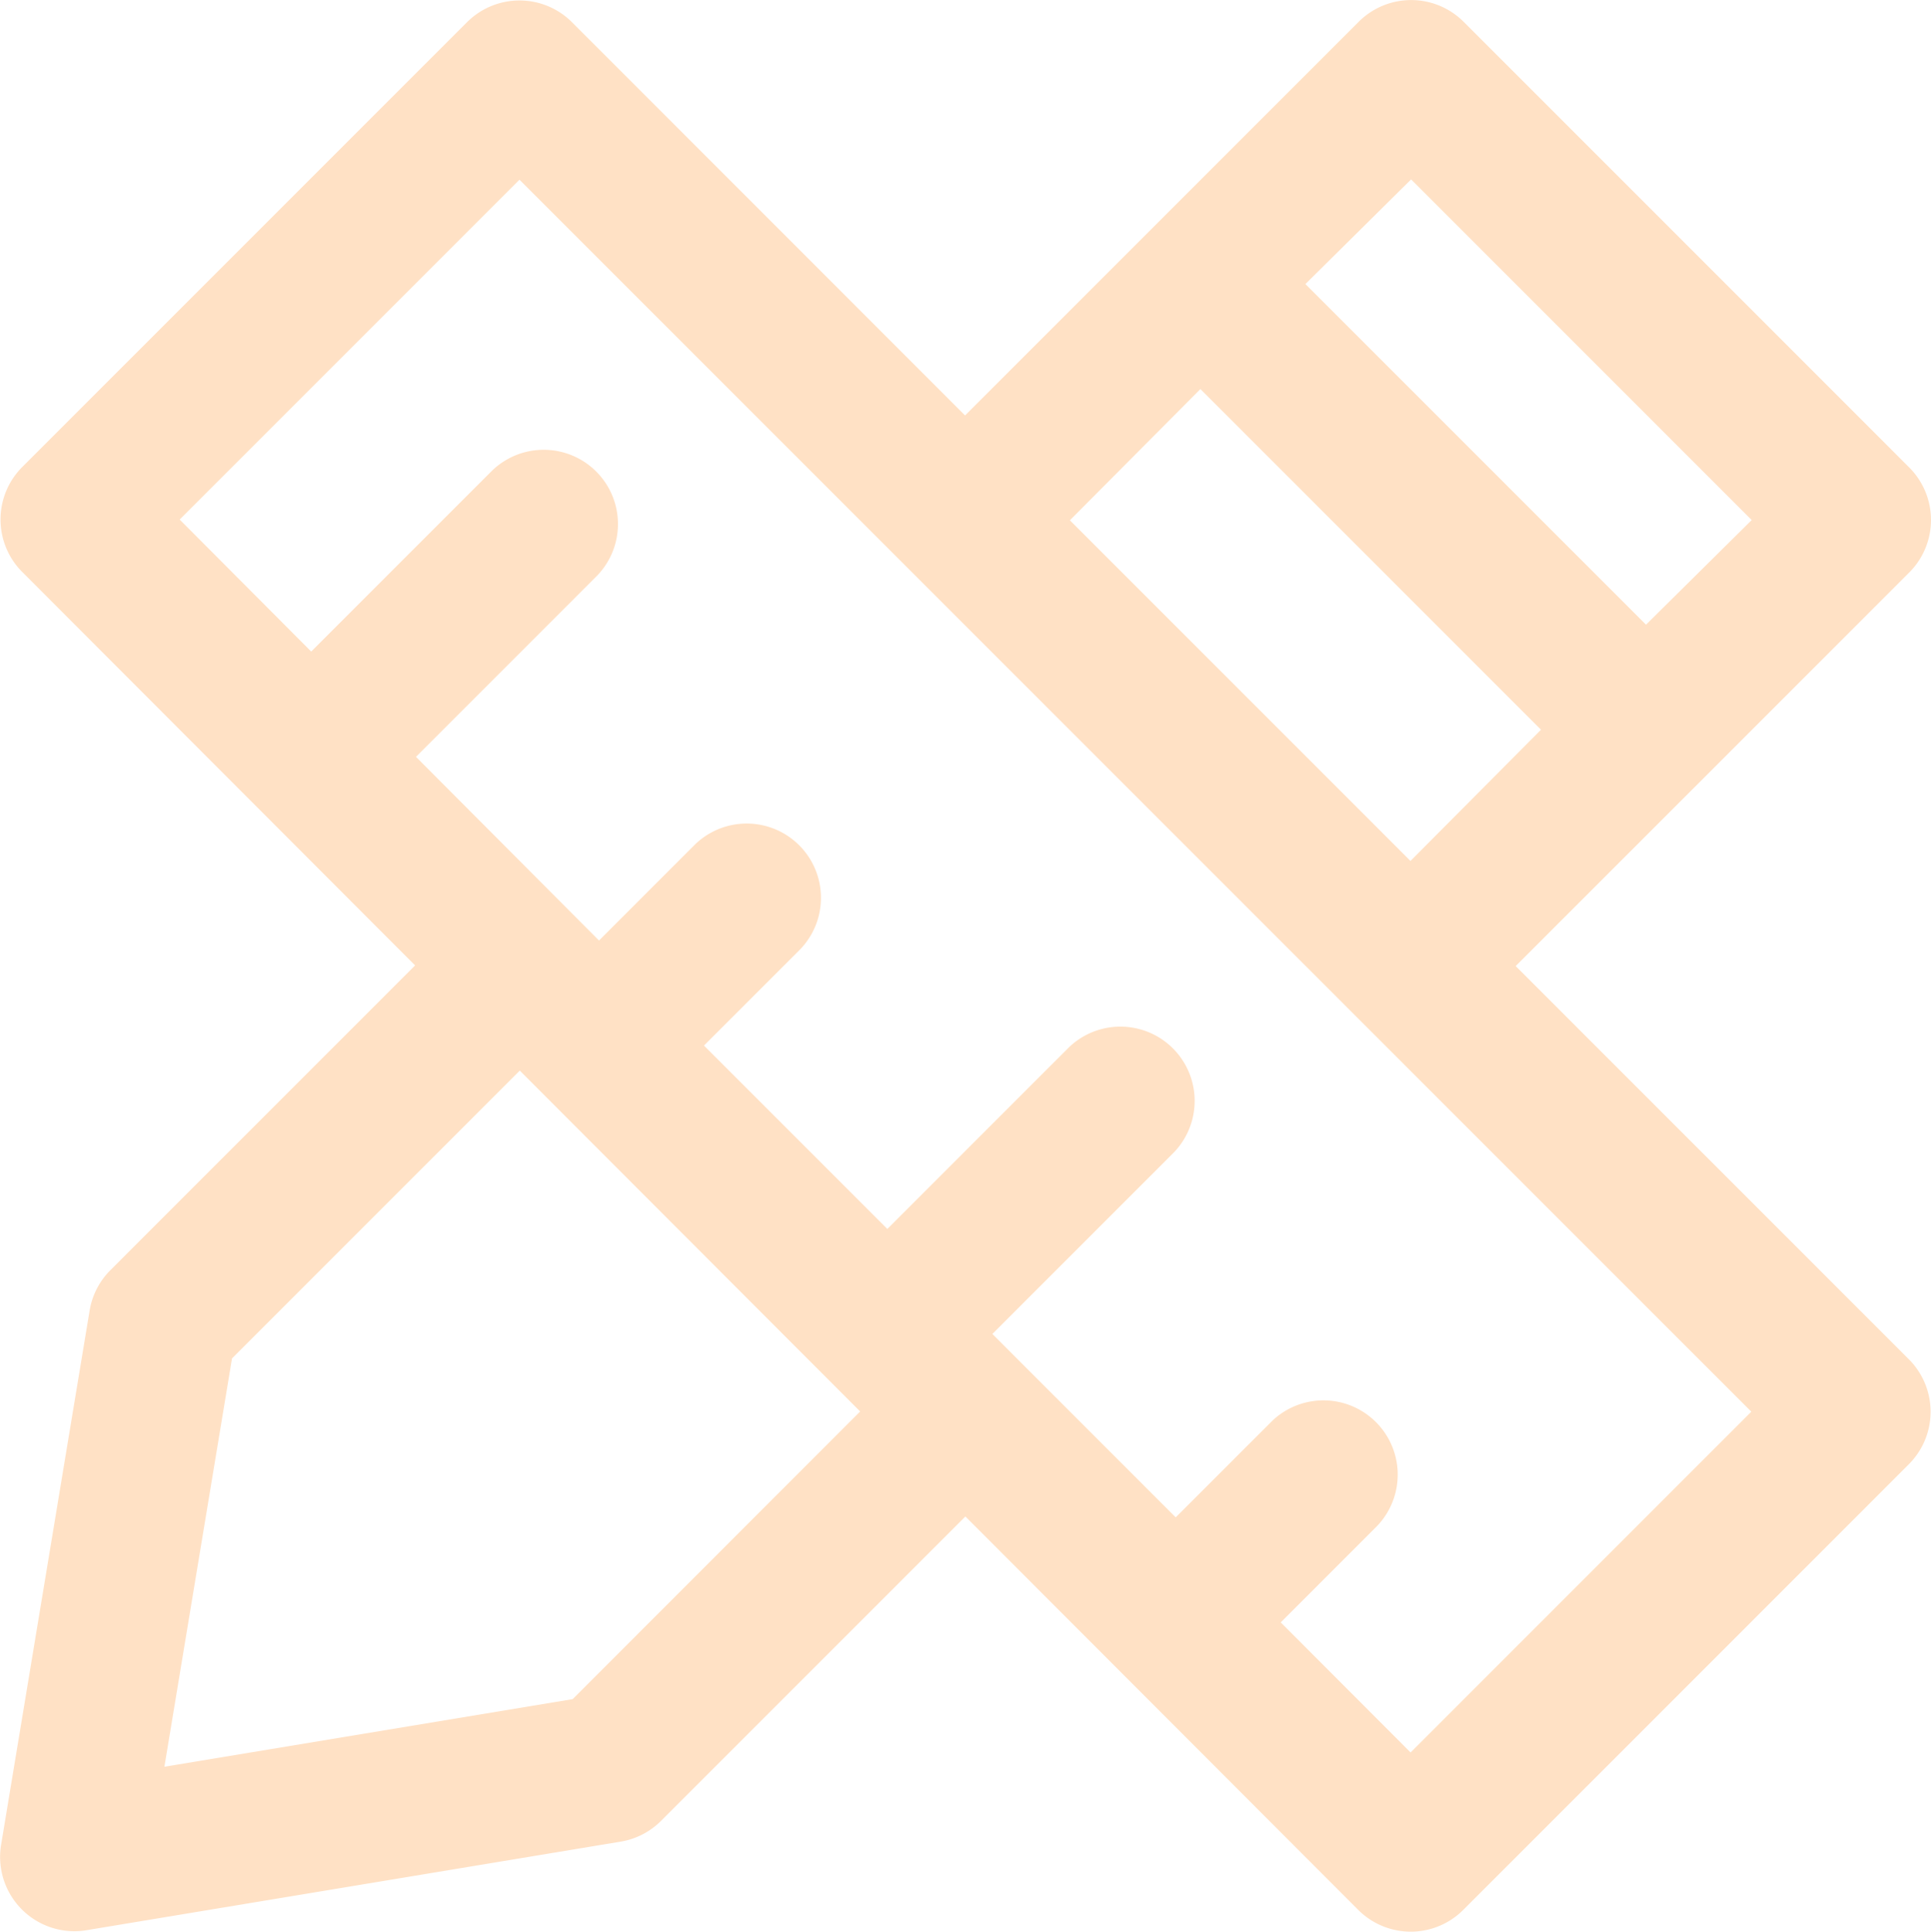 <svg xmlns="http://www.w3.org/2000/svg" width="99.976" height="100" viewBox="0 0 99.976 100">
  <path id="icon_NMVP" data-name="icon NMVP" d="M1400.112,638.377l-20.353-20.353,8.841-8.84,11.536-11.536a3.843,3.843,0,0,0,0-5.435l0,0-23.071-23.072a3.843,3.843,0,0,0-5.435,0l-11.538,11.538-8.841,8.84L1330.9,569.162a3.843,3.843,0,0,0-5.435,0l0,0-23.072,23.072a3.845,3.845,0,0,0,.094,5.437l20.291,20.319L1307,633.769a3.836,3.836,0,0,0-1.074,2.091l-4.583,27.656a3.846,3.846,0,0,0,3.793,4.472,3.948,3.948,0,0,0,.629-.053l27.655-4.585a3.842,3.842,0,0,0,2.089-1.074l15.76-15.759,20.34,20.368a3.843,3.843,0,0,0,5.435,0l0,0,23.071-23.072a3.843,3.843,0,0,0,0-5.435ZM1374.345,577.3l17.634,17.634-5.472,5.417-17.634-17.634Zm-10.909,10.854,17.634,17.634-6.757,6.794-17.634-17.635Zm-32.5,67.819-21.138,3.5,3.5-21.138,14.9-14.9,17.622,17.646Zm43.382,2.761L1367.595,652l4.972-4.972a3.845,3.845,0,0,0-5.437-5.437l-4.972,4.971-9.493-9.493,9.389-9.389a3.845,3.845,0,0,0-5.437-5.437l-9.39,9.389-9.493-9.493,4.972-4.972a3.845,3.845,0,0,0-5.437-5.437L1332.3,616.7l-9.477-9.508,9.373-9.374a3.845,3.845,0,0,0-5.437-5.437l-9.361,9.361-6.809-6.834,17.593-17.593,63.777,63.777Z" transform="translate(-1301.286 -568.012)" fill="#ffe1c5"/>
</svg>
